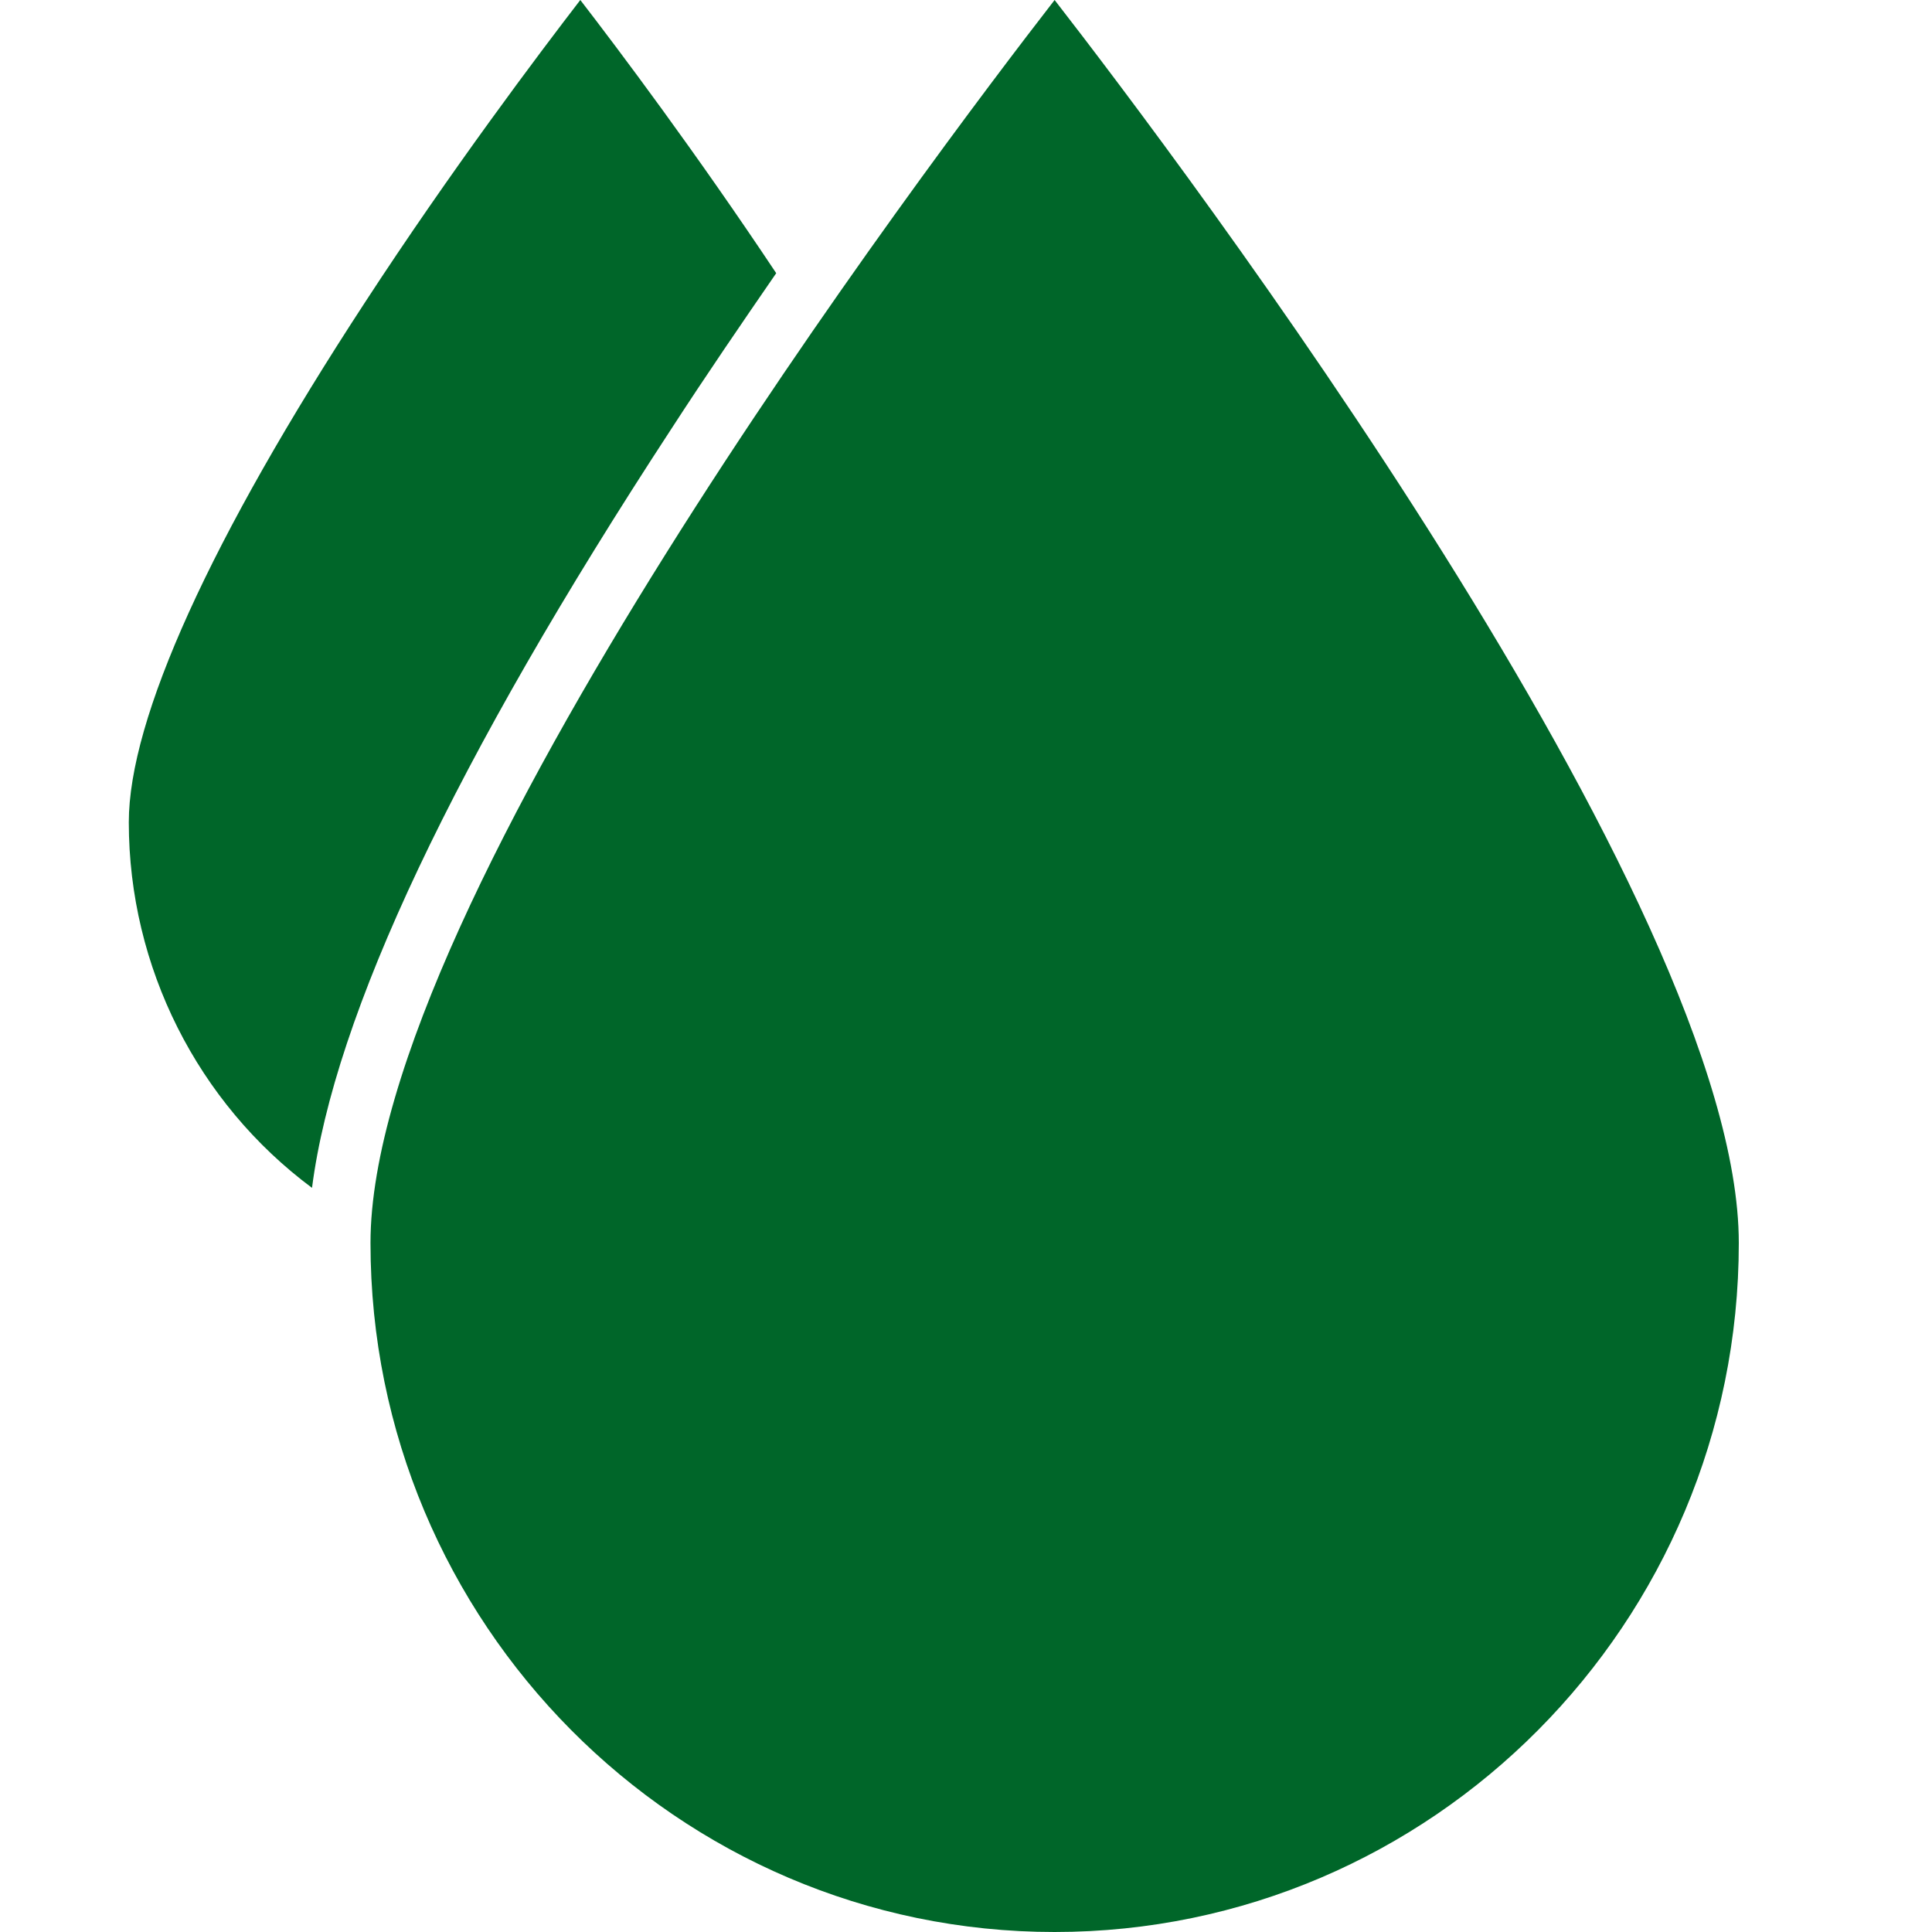 <?xml version="1.0" encoding="UTF-8"?> <svg xmlns="http://www.w3.org/2000/svg" width="30" height="30" viewBox="0 0 30 30" fill="none"><g clip-path="url(#clip0_9328_38)"><path d="M2 12.768C2 11.162 3.268 8.367 5.665 4.699C7.009 2.637 8.371 0.832 9.011 0C9.604 0.768 10.809 2.373 12.053 4.242C11.524 5.01 10.966 5.824 10.419 6.668C7.056 11.812 5.188 15.768 4.845 18.445C3.071 17.127 2 15.018 2 12.768ZM16.376 30C10.518 30 5.753 25.201 5.753 19.301C5.753 14.004 14.439 2.496 16.376 0C18.314 2.496 27 13.998 27 19.301C27 25.201 22.235 30 16.376 30Z" fill="#006629"></path></g><defs><clipPath id="clip0_9328_38"><rect width="25" height="30" fill="white" transform="translate(2)"></rect></clipPath></defs></svg> 